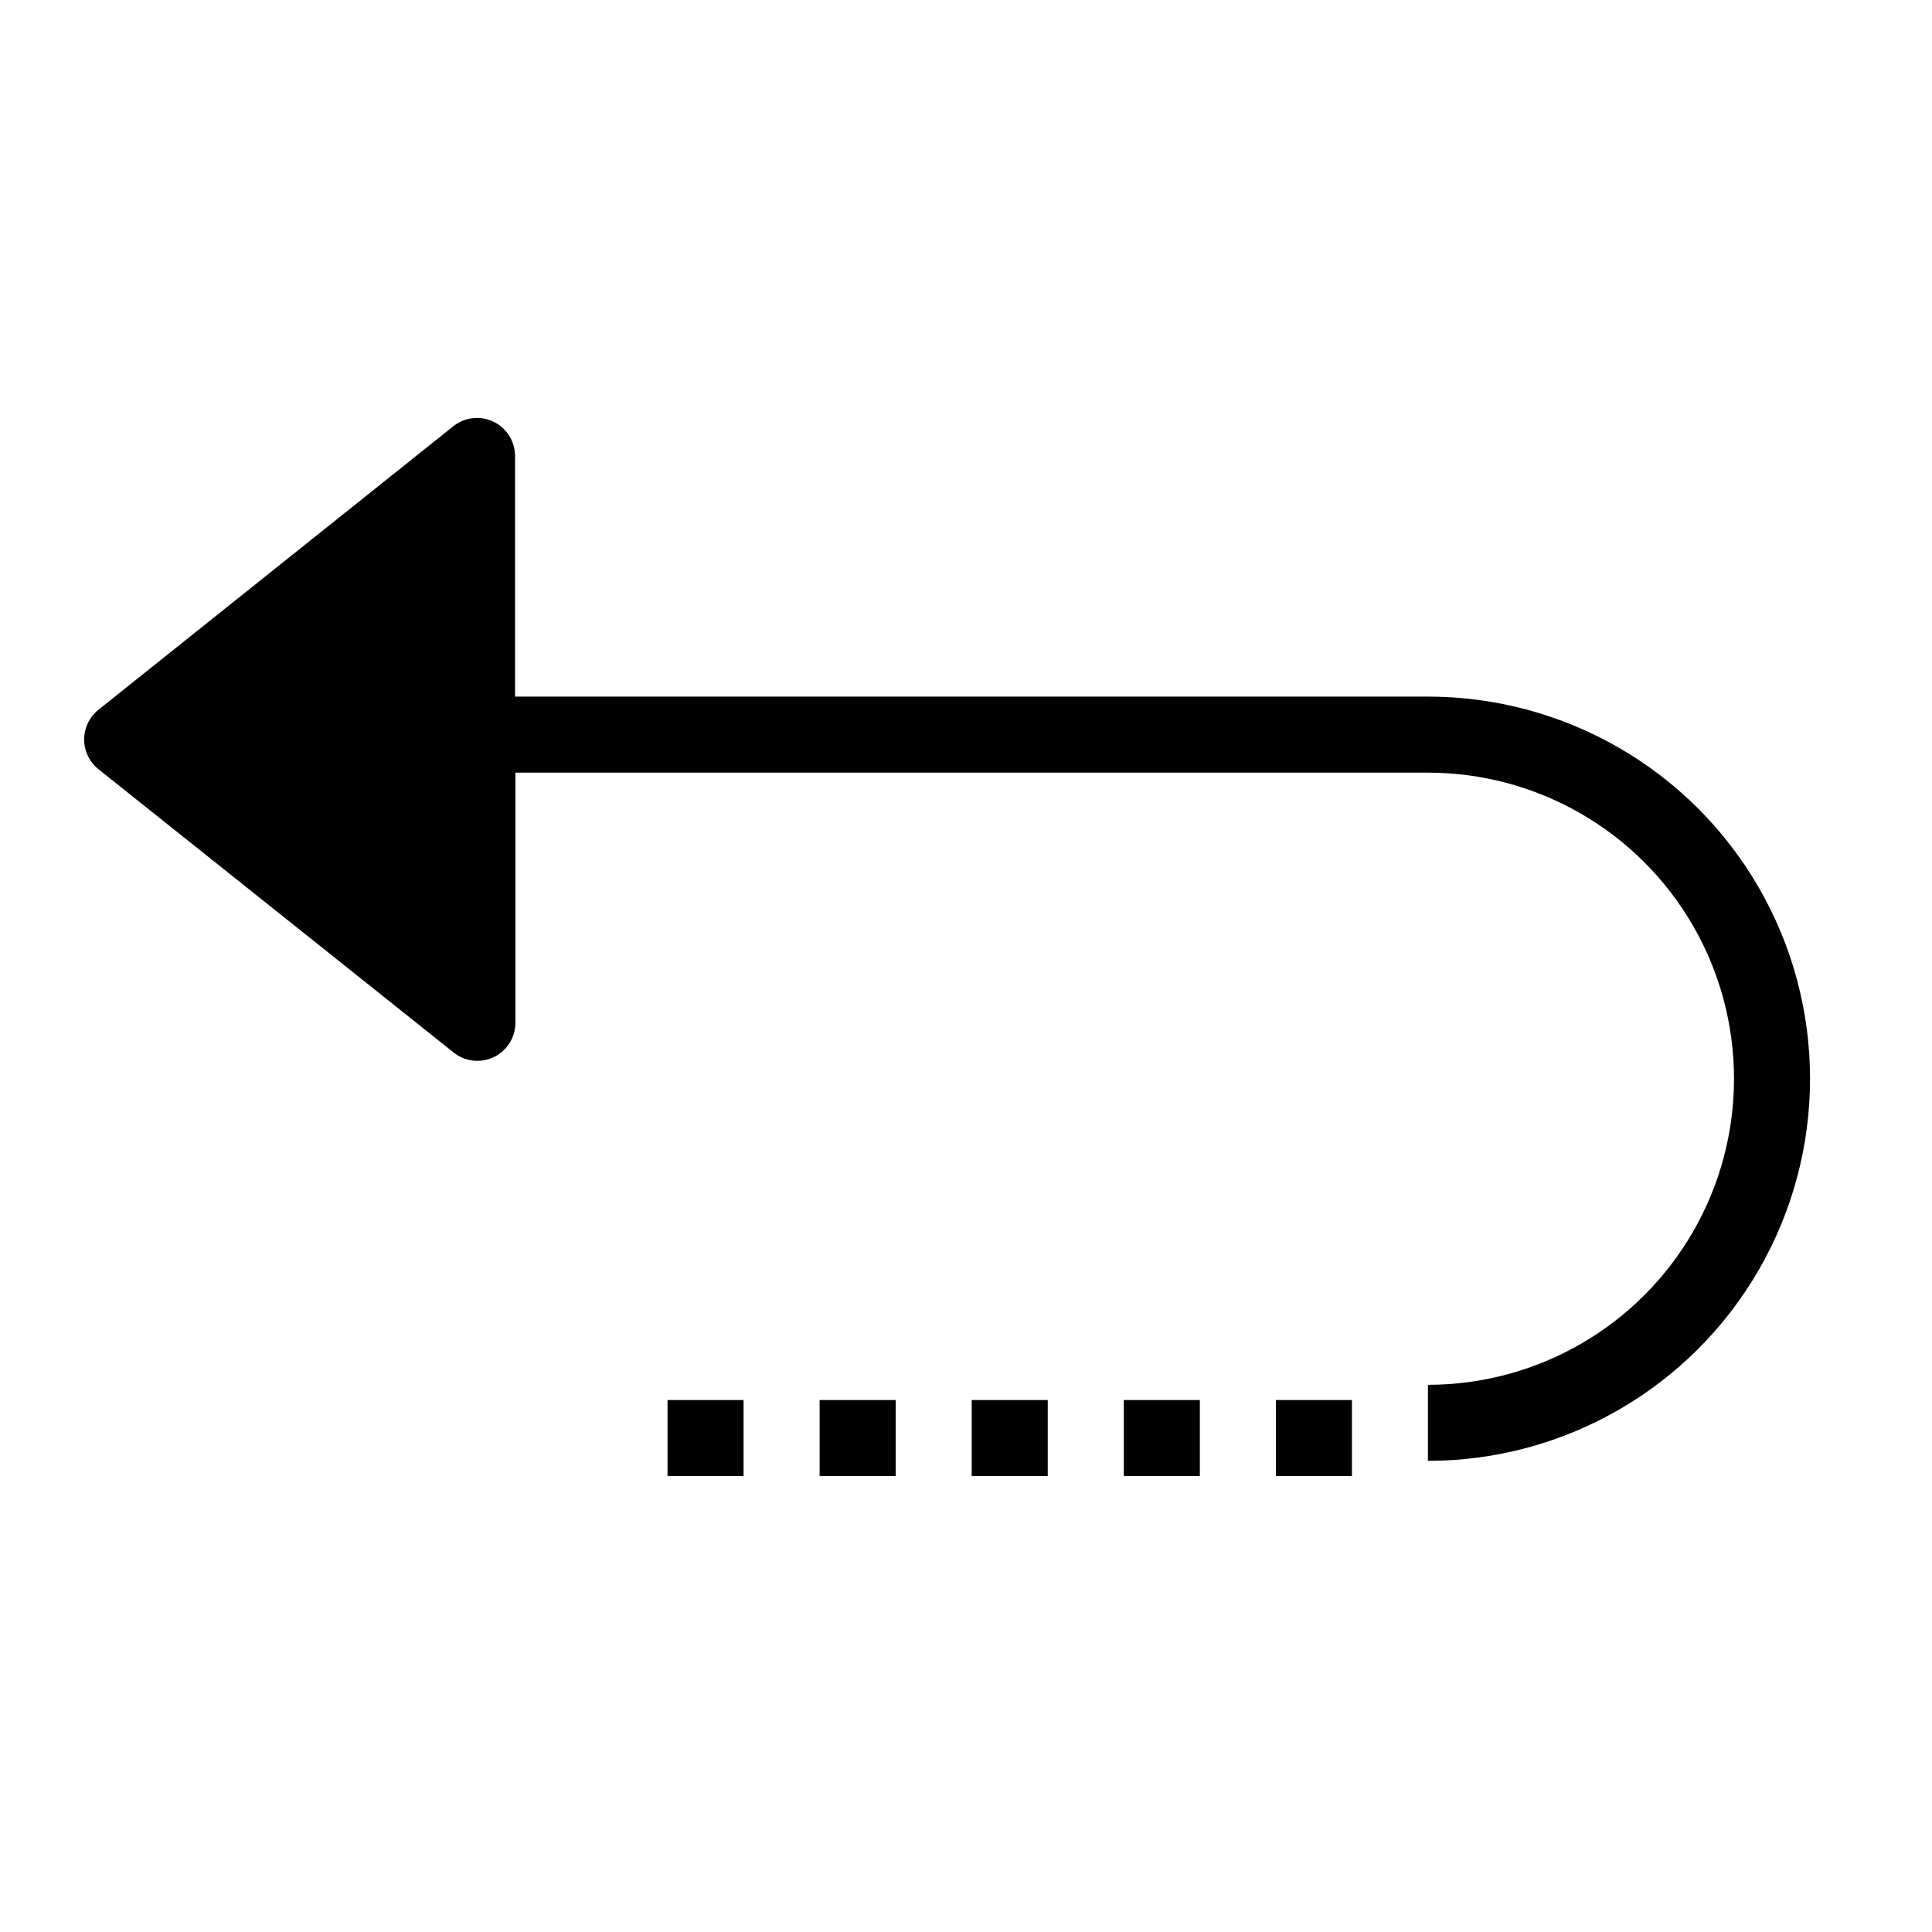 <?xml version="1.0" encoding="UTF-8"?>
<!-- Uploaded to: ICON Repo, www.svgrepo.com, Generator: ICON Repo Mixer Tools -->
<svg width="800px" height="800px" version="1.1" viewBox="144 144 512 512" xmlns="http://www.w3.org/2000/svg">
 <g fill="#010101">
  <path d="m522.32 328.61h-241.83v-63.781c-0.004-3.875-2.227-7.402-5.719-9.078-3.488-1.676-7.633-1.203-10.656 1.219l-94.012 75.117c-2.402 1.91-3.801 4.812-3.801 7.883s1.398 5.973 3.801 7.887l94.113 75.066c3.016 2.414 7.148 2.891 10.633 1.23 3.488-1.664 5.719-5.176 5.738-9.039v-66.352h241.83c28.977 0 55.754 15.461 70.246 40.555 14.488 25.098 14.488 56.02 0 81.113-14.492 25.098-41.27 40.559-70.246 40.559v20.152c36.176 0 69.609-19.301 87.695-50.633 18.09-31.332 18.09-69.934 0-101.27-18.086-31.332-51.52-50.633-87.695-50.633z"/>
  <path d="m361.21 515.02h20.152v20.152h-20.152z"/>
  <path d="m320.9 515.02h20.152v20.152h-20.152z"/>
  <path d="m482.12 515.02h20.152v20.152h-20.152z"/>
  <path d="m401.51 515.02h20.152v20.152h-20.152z"/>
  <path d="m441.82 515.02h20.152v20.152h-20.152z"/>
 </g>
</svg>